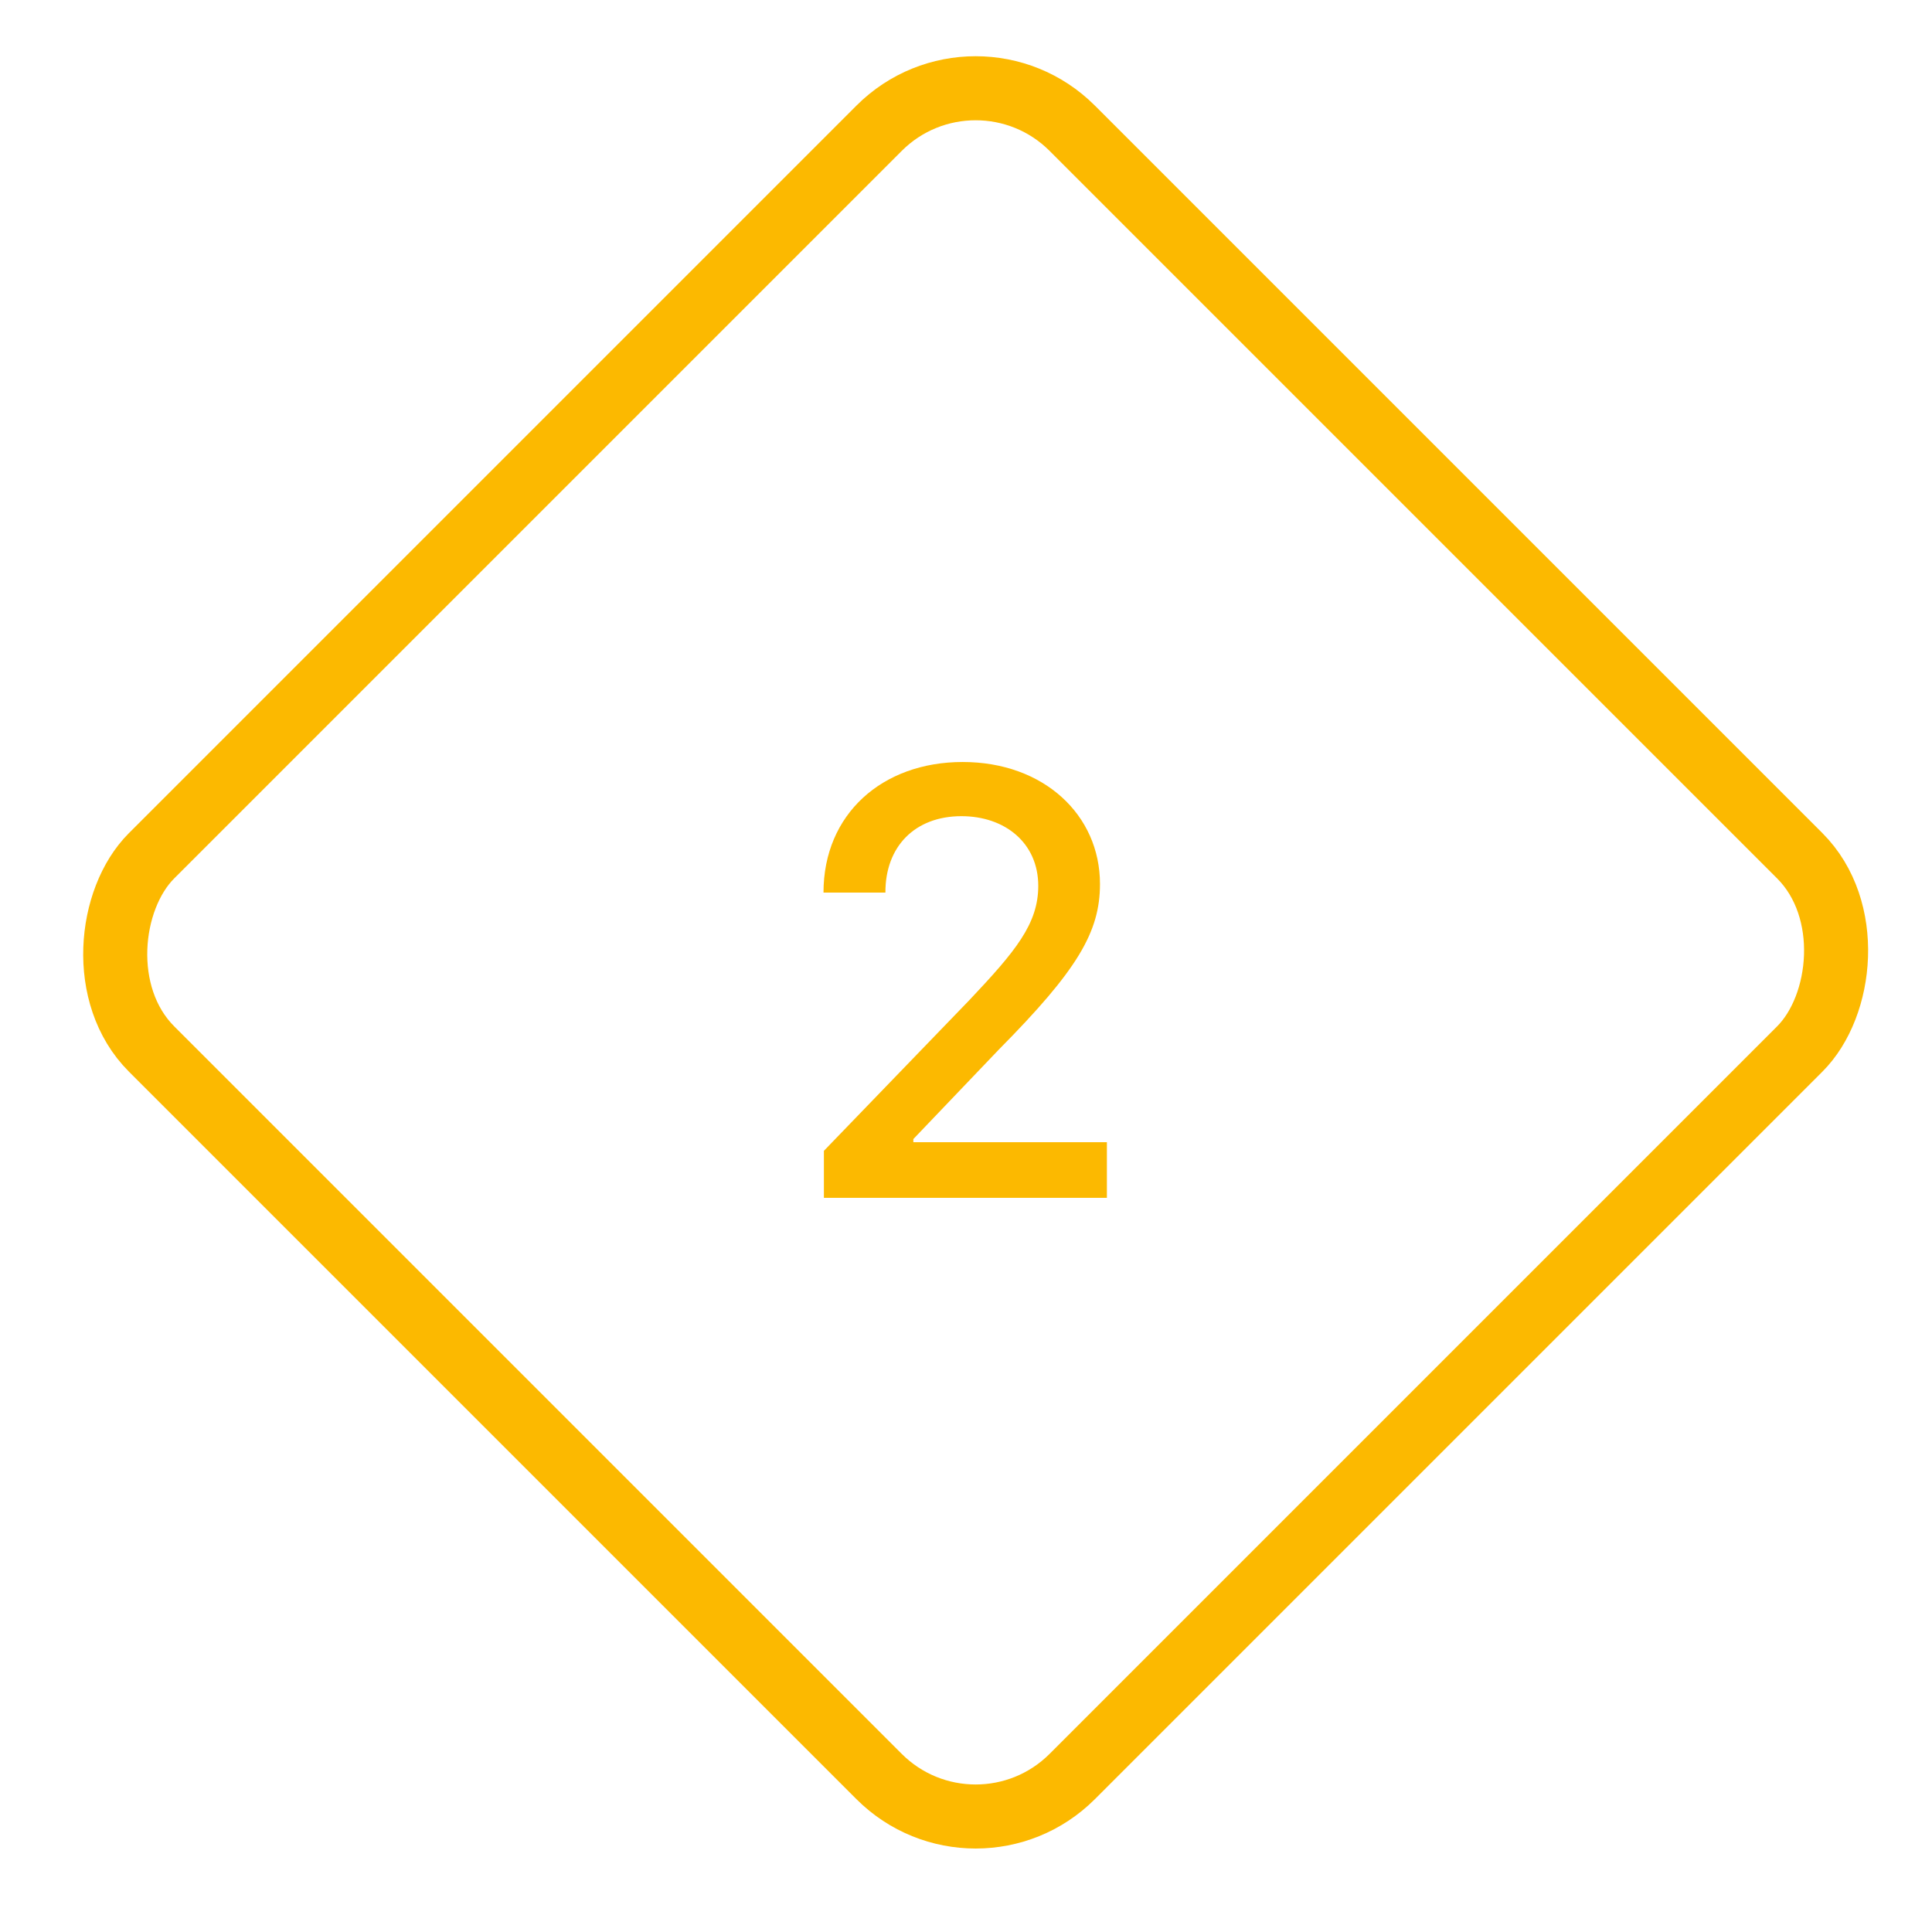 <?xml version="1.0" encoding="UTF-8"?>
<svg width="100px" height="100px" viewBox="0 0 100 100" version="1.1" xmlns="http://www.w3.org/2000/svg" xmlns:xlink="http://www.w3.org/1999/xlink">
    <title>icon_step_2</title>
    <g id="icon_step_2" stroke="none" stroke-width="1" fill="none" fill-rule="evenodd">
        <rect id="Rectangle" stroke="#FCB900" stroke-width="3.315" transform="translate(50.5, 49.295) rotate(45) translate(-50.5, -49.295) " x="16.802" y="15.597" width="67.396" height="67.396" rx="7.071"></rect>
        <path d="M57.293,62 L57.293,59.12 L47.275,59.12 L47.275,58.957 L51.697,54.328 C55.772,50.21 56.935,48.243 56.935,45.755 C56.935,42.18 54.023,39.441 49.828,39.441 C45.666,39.441 42.624,42.136 42.624,46.2 L45.829,46.2 C45.818,43.81 47.362,42.245 49.763,42.245 C52.023,42.245 53.74,43.636 53.74,45.852 C53.74,47.819 52.567,49.232 50.176,51.764 L42.645,59.566 L42.645,62 L57.293,62 Z" id="2" fill="#FCB900" fill-rule="nonzero"></path>
    </g>
</svg>